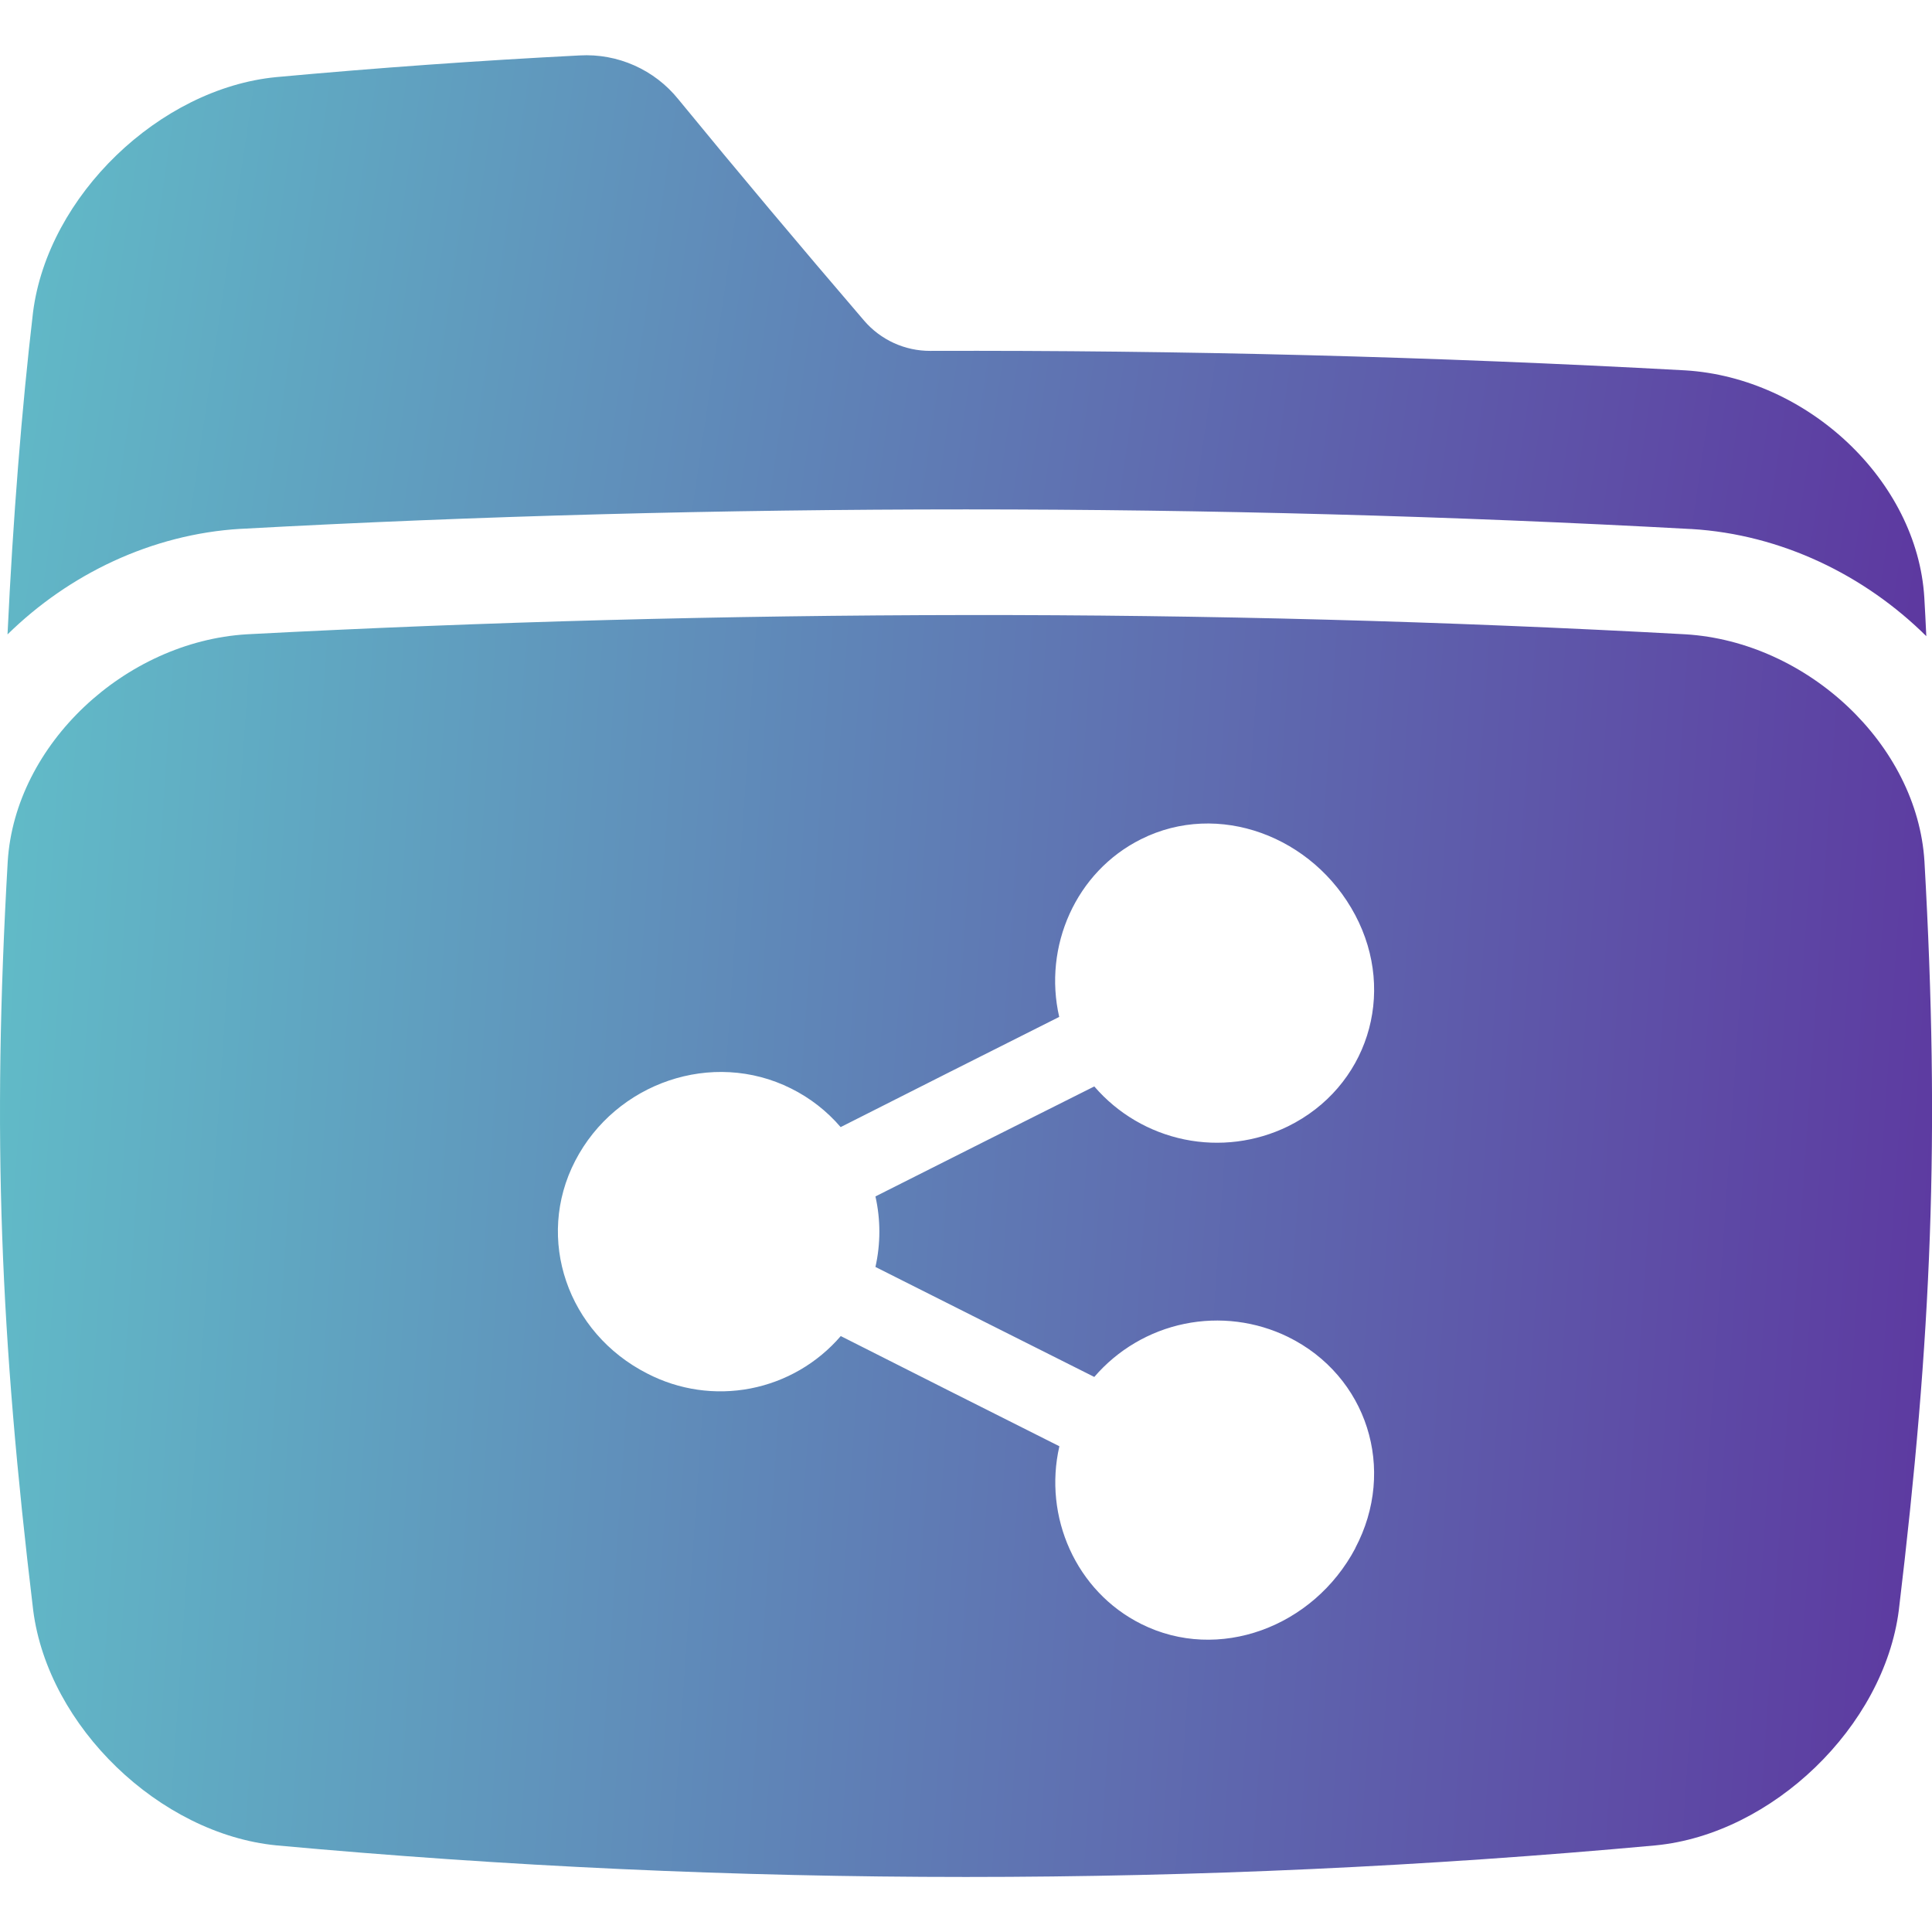 <svg width="119" height="119" viewBox="0 0 119 119" fill="none" xmlns="http://www.w3.org/2000/svg">
<g clip-path="url(#clip0_123_17044)">
<path d="M118.535 53.056C118.093 45.851 111.318 39.522 103.809 39.069C89.045 38.261 74.276 37.866 59.5 37.883C44.724 37.9 29.958 38.295 15.203 39.069C7.693 39.522 0.929 45.853 0.476 53.056C-0.495 69.978 0.016 82.276 2.043 99.173C2.959 106.357 9.845 112.958 17.02 113.664C31.156 114.961 45.316 115.61 59.5 115.61C73.684 115.61 87.844 114.961 101.98 113.664C109.154 112.967 116.041 106.357 116.957 99.173C118.984 82.276 119.495 69.978 118.535 53.056ZM83.483 95.357C80.899 100.237 75.04 102.404 70.298 100.031C66.266 98.02 64.255 93.414 65.252 89.081C60.785 86.843 56.29 84.568 51.786 82.294C50.349 83.965 48.39 85.102 46.226 85.521C44.063 85.939 41.821 85.615 39.865 84.6C34.963 82.109 32.939 76.3 35.432 71.494C37.926 66.687 43.876 64.624 48.722 67.043C49.891 67.623 50.93 68.432 51.779 69.423C56.281 67.15 60.773 64.874 65.241 62.636C64.248 58.304 66.254 53.697 70.287 51.687C75.028 49.314 80.887 51.489 83.472 56.359C86.056 61.228 84.204 66.976 79.337 69.374C77.356 70.342 75.11 70.626 72.951 70.182C70.791 69.737 68.84 68.589 67.402 66.918C62.921 69.158 58.419 71.429 53.922 73.693C54.244 75.123 54.244 76.606 53.922 78.037C58.426 80.3 62.926 82.571 67.402 84.812C68.84 83.138 70.792 81.988 72.953 81.542C75.114 81.097 77.362 81.381 79.344 82.35C84.206 84.747 86.052 90.499 83.472 95.364L83.483 95.357Z" fill="url(#paint0_linear_123_17044)"/>
<path d="M14.813 32.573H14.85C29.518 31.771 44.546 31.376 59.5 31.376C74.454 31.376 89.483 31.783 104.151 32.585H104.188C109.717 32.917 114.854 35.425 118.649 39.184C118.612 38.365 118.571 37.571 118.526 36.799C118.085 29.594 111.321 23.265 103.798 22.812C88.303 21.966 72.801 21.566 57.292 21.612C56.521 21.614 55.758 21.449 55.056 21.128C54.354 20.807 53.73 20.338 53.227 19.753C49.276 15.146 45.444 10.584 41.778 6.11C41.053 5.211 40.124 4.498 39.068 4.029C38.013 3.56 36.861 3.349 35.707 3.414C29.469 3.733 23.236 4.178 17.009 4.75C9.834 5.447 2.947 12.053 2.034 19.239C1.337 25.189 0.8 31.941 0.463 39.077C4.244 35.365 9.337 32.903 14.813 32.573Z" fill="url(#paint1_linear_123_17044)"/>
</g>
<defs>
<linearGradient id="paint0_linear_123_17044" x1="0" y1="37.883" x2="123.751" y2="46.369" gradientUnits="userSpaceOnUse">
<stop stop-color="#61BCC8"/>
<stop offset="1" stop-color="#5D38A0"/>
</linearGradient>
<linearGradient id="paint1_linear_123_17044" x1="0.463" y1="3.402" x2="121.298" y2="21.28" gradientUnits="userSpaceOnUse">
<stop stop-color="#61BCC8"/>
<stop offset="1" stop-color="#5D38A0"/>
</linearGradient>
<clipPath id="clip0_123_17044">
<rect width="119" height="119" fill="white"/>
</clipPath>
</defs>
</svg>
